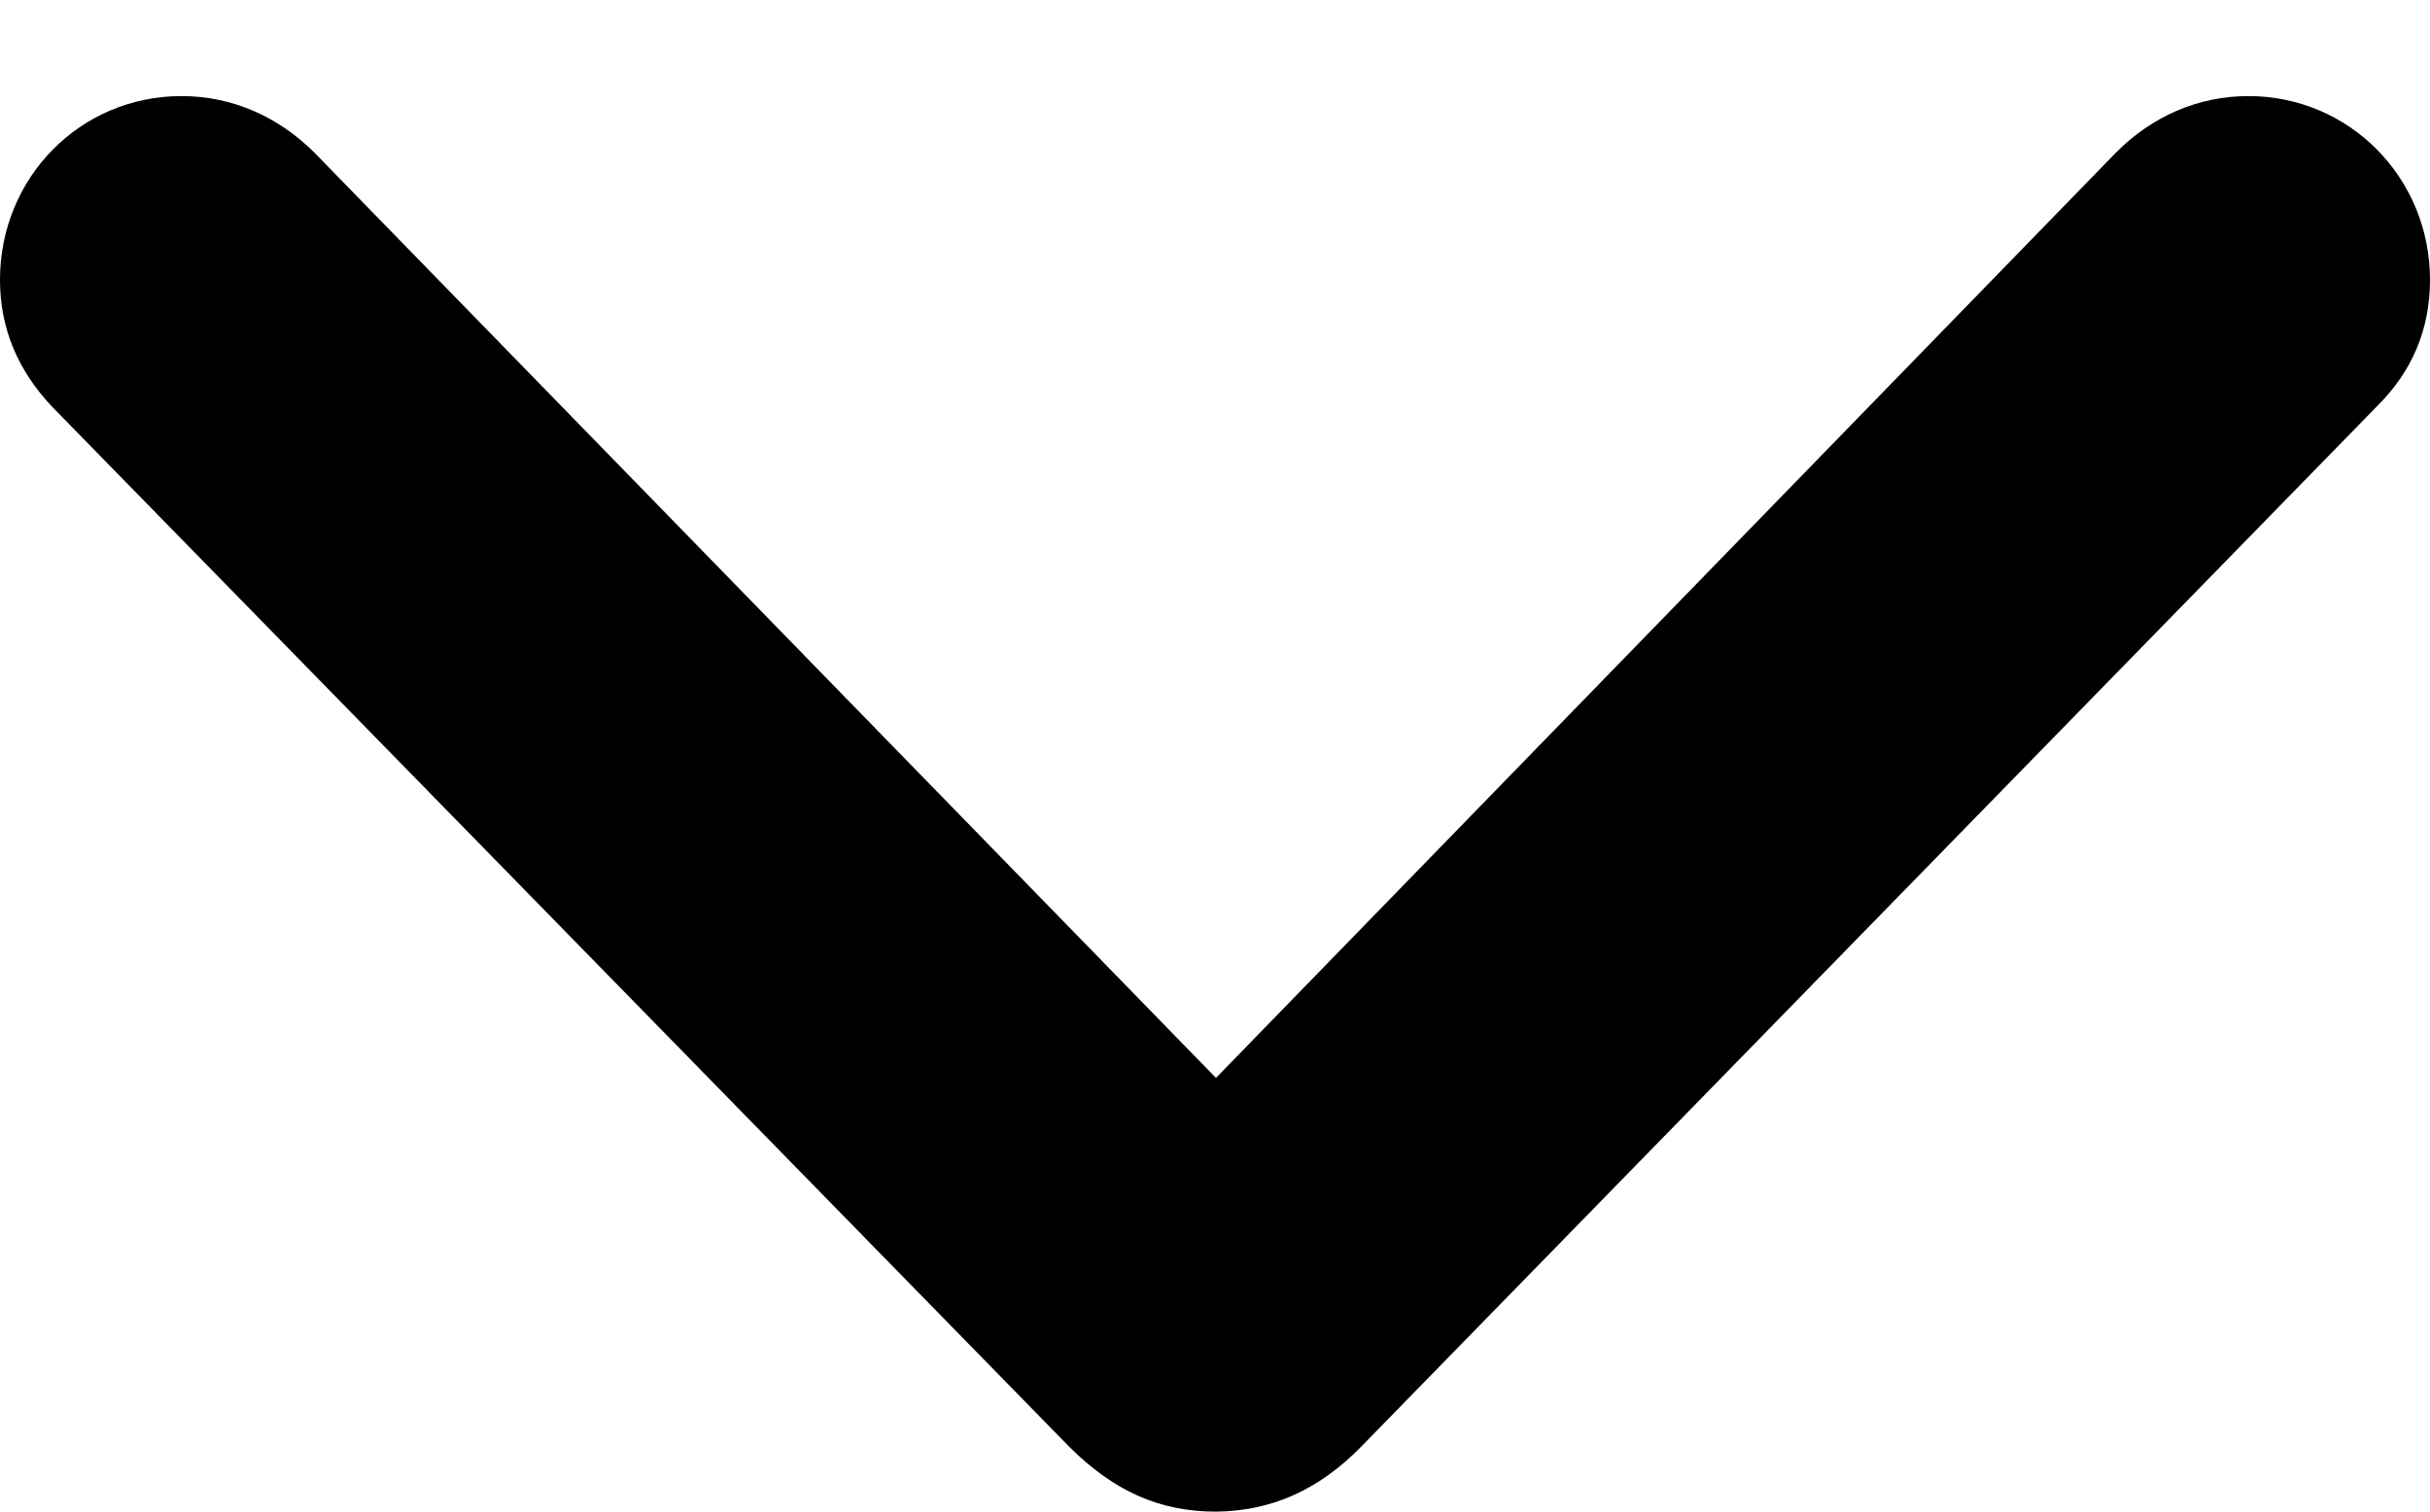 <?xml version="1.0" encoding="UTF-8"?>
<!--Generator: Apple Native CoreSVG 175.5-->
<!DOCTYPE svg
PUBLIC "-//W3C//DTD SVG 1.1//EN"
       "http://www.w3.org/Graphics/SVG/1.1/DTD/svg11.dtd">
<svg version="1.1" xmlns="http://www.w3.org/2000/svg" xmlns:xlink="http://www.w3.org/1999/xlink" viewBox='0 0 21.064 13.107' width="21.064" height="13.107">
 <g>
  <rect height="100%" opacity="0" width="100%" x="0" y="0"/>
  <path d="M10.538 13.107C11.017 13.103 11.429 12.922 11.8 12.543L20.609 3.518C20.909 3.219 21.064 2.856 21.064 2.426C21.064 1.54 20.364 0.833 19.49 0.833C19.059 0.833 18.656 1.006 18.341 1.324L10.009 9.893L11.073 9.893L2.726 1.324C2.416 1.014 2.016 0.833 1.573 0.833C0.696 0.833 0 1.54 0 2.426C0 2.853 0.158 3.215 0.451 3.526L9.267 12.543C9.654 12.93 10.054 13.107 10.538 13.107Z" fill="#000" fill-opacity="1"/>
 </g>
</svg>
